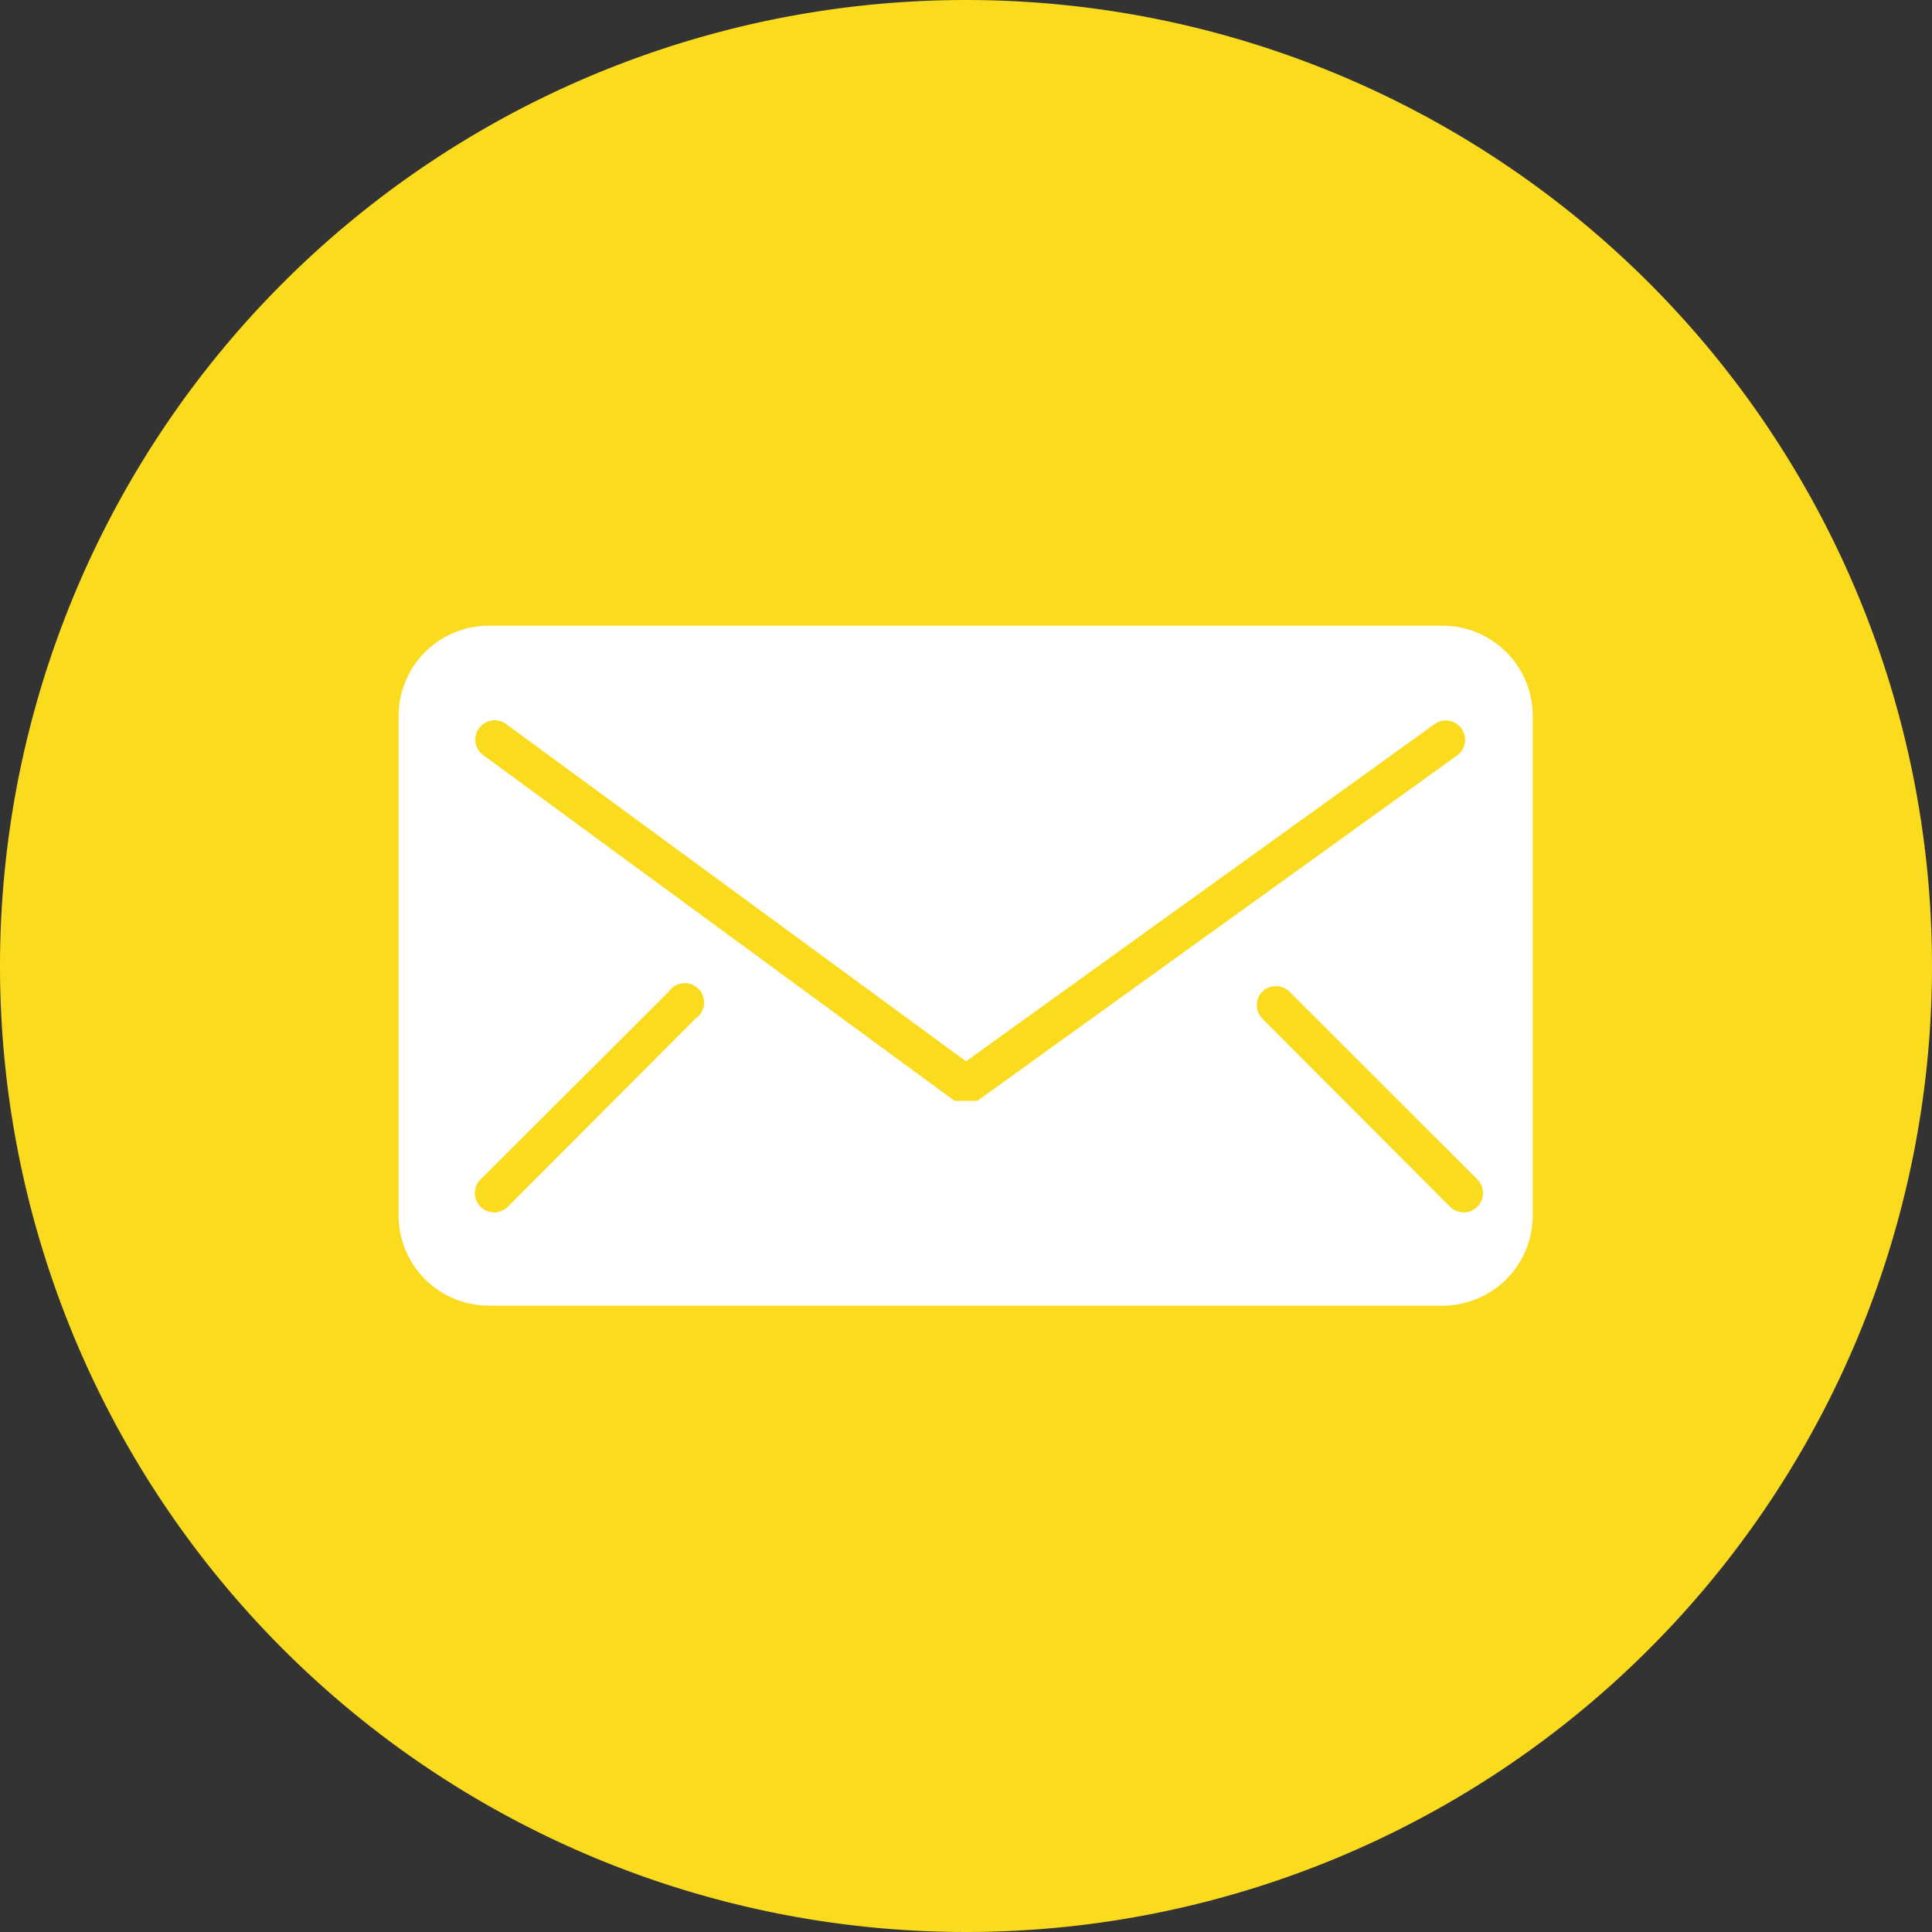 <?xml version="1.0" encoding="iso-8859-1"?><svg id="Livello_1" data-name="Livello 1" xmlns="http://www.w3.org/2000/svg" viewBox="0 0 150 150"><rect x="0" y="0" width="150" height="150" fill="#333333" stroke="none"/><defs><style>.cls-1{fill:#fff;}.cls-2{fill:#fadb1e;}</style></defs><circle class="cls-1" cx="72.69" cy="73.41" r="57.89"/><path class="cls-2" d="M75,0a75,75,0,1,0,75,75A75,75,0,0,0,75,0Zm44,94.37a7,7,0,0,1-7,7H38a7,7,0,0,1-7.05-7V55.63A7,7,0,0,1,38,48.58h74a7,7,0,0,1,7,7.05Z"/><path class="cls-2" d="M75.88,85.47H74.11L37.48,58.6a1.5,1.5,0,0,1,1.77-2.42L75,82.4l36.45-26.23a1.5,1.5,0,0,1,1.75,2.43Z"/><path class="cls-2" d="M113.64,94.13a1.51,1.51,0,0,1-1.06-.44L98,79.08A1.49,1.49,0,0,1,98,77a1.51,1.51,0,0,1,2.12,0L114.7,91.57a1.49,1.49,0,0,1,0,2.12A1.51,1.51,0,0,1,113.64,94.13Z"/><path class="cls-2" d="M38.37,94.13a1.5,1.5,0,0,1-1.06-2.56L51.92,77A1.5,1.5,0,1,1,54,79.08L39.43,93.69A1.53,1.53,0,0,1,38.37,94.13Z"/></svg>